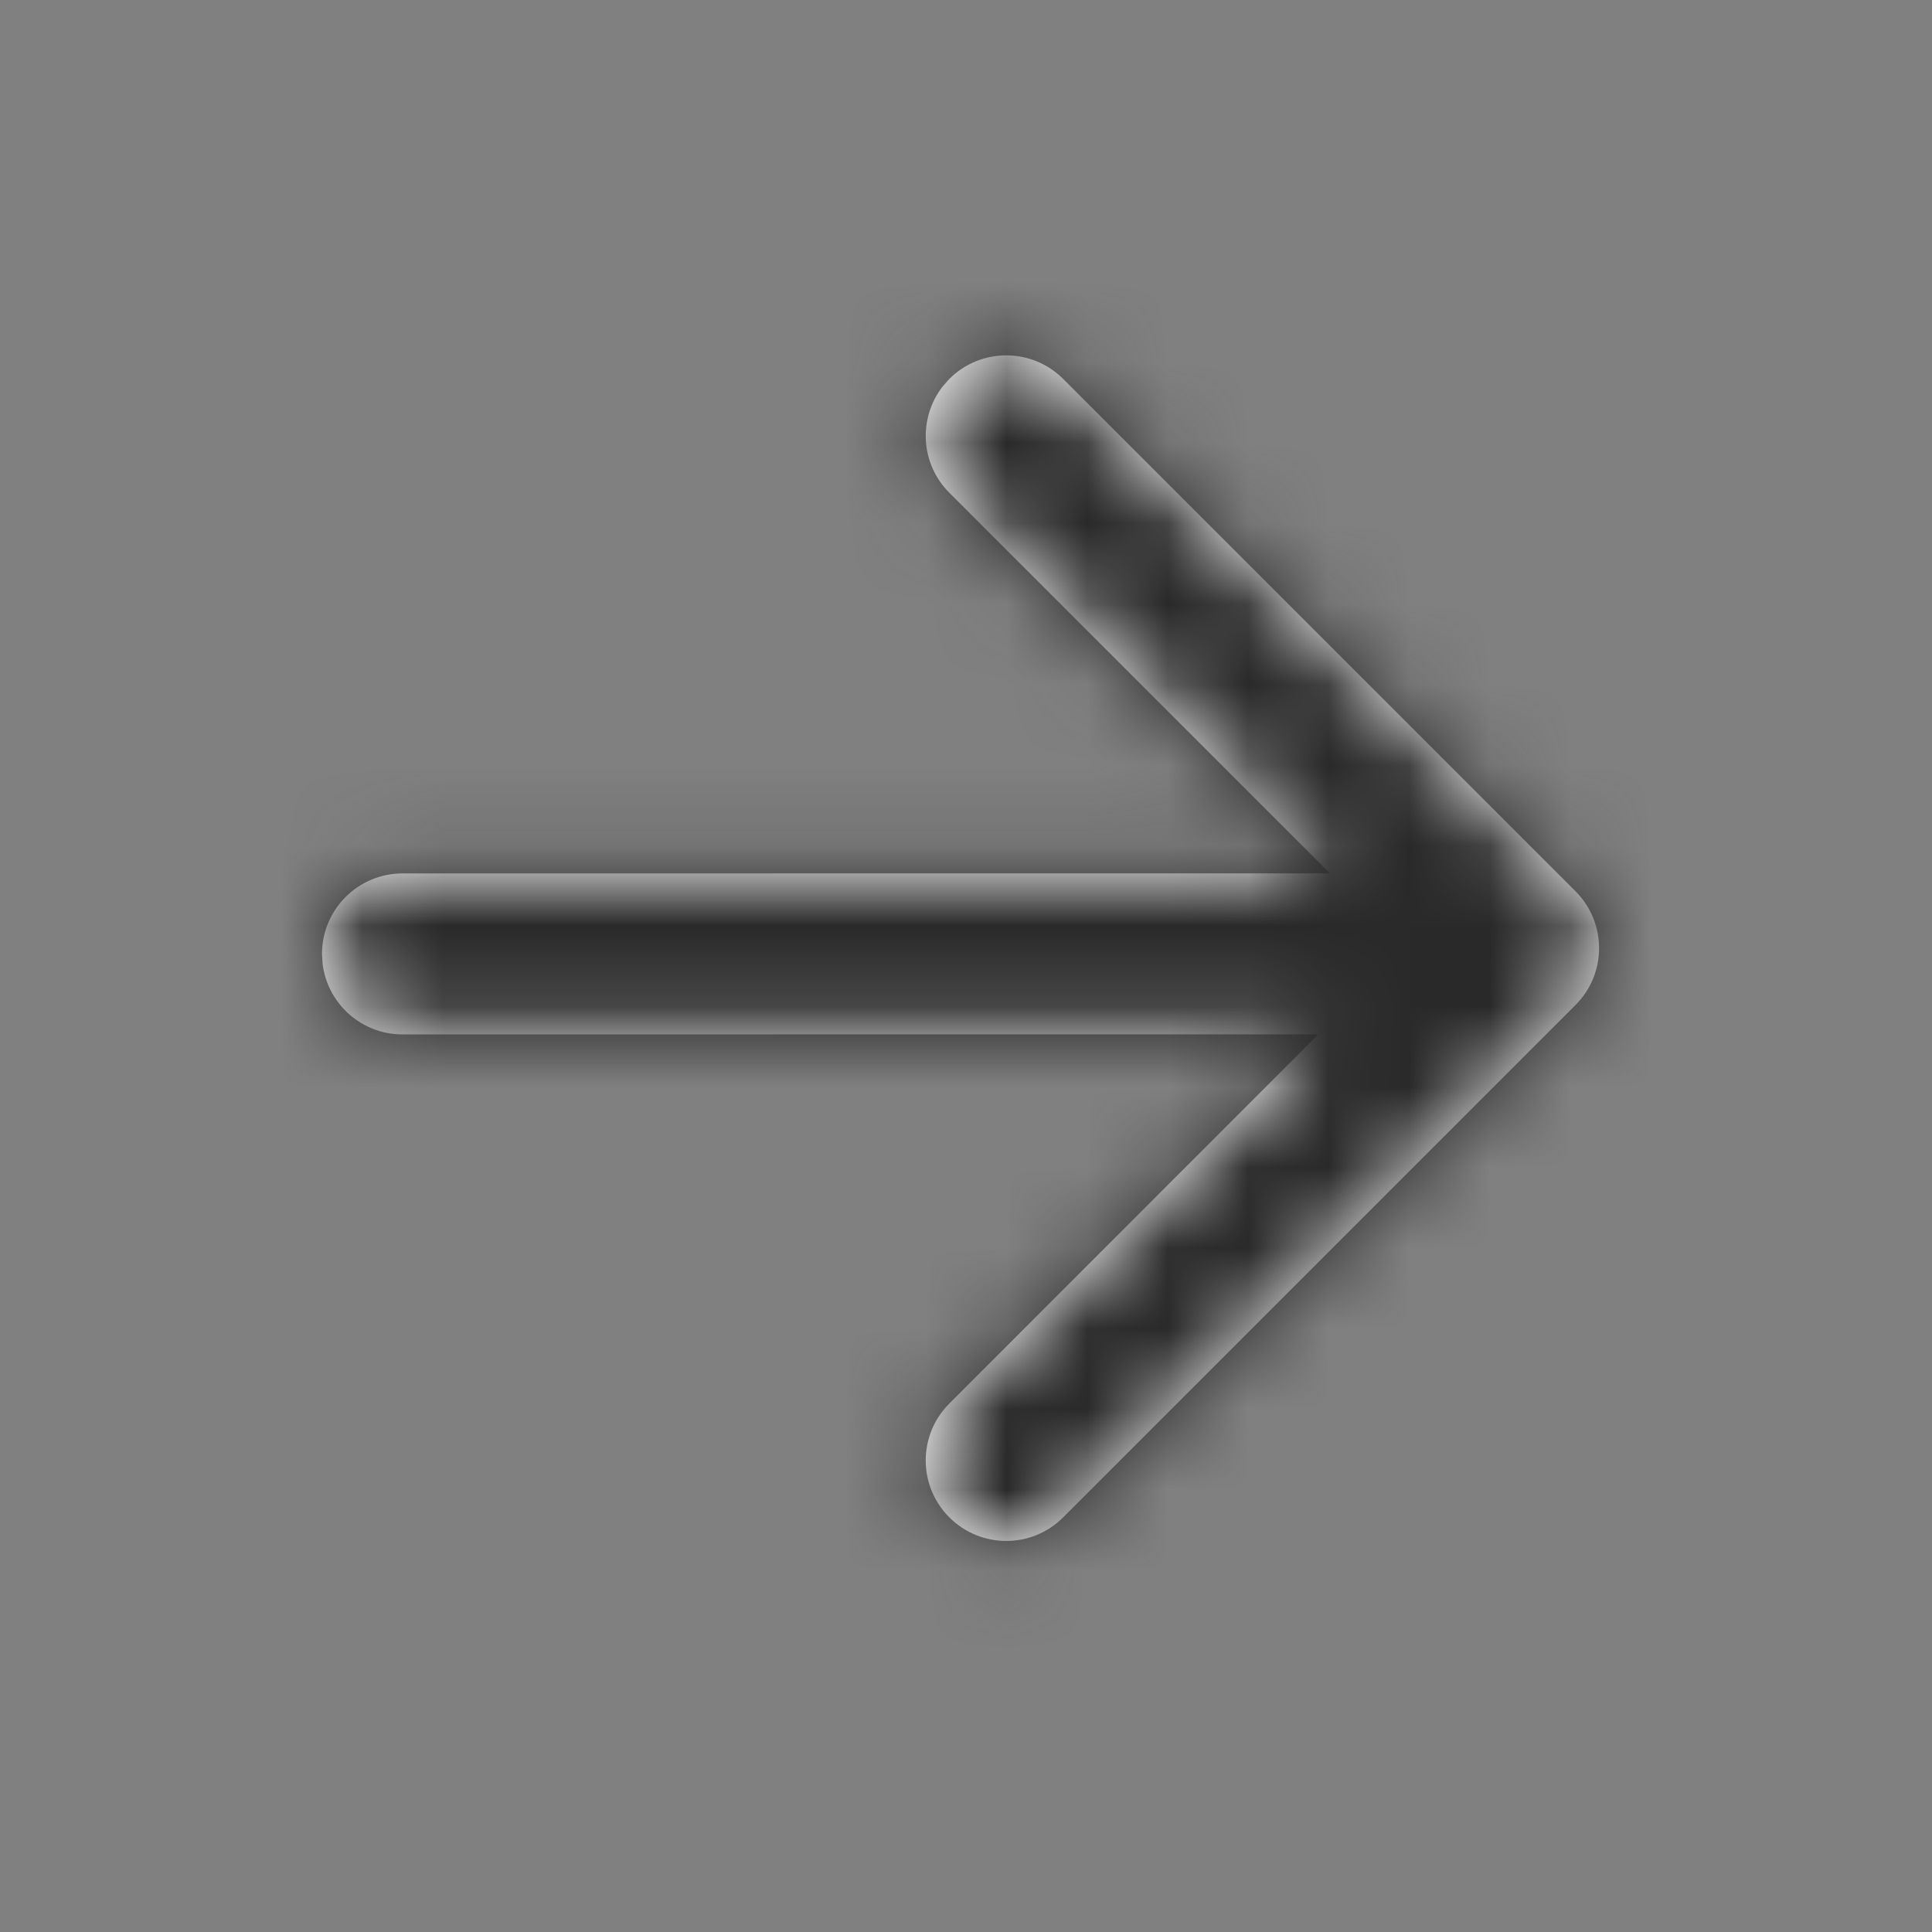 <?xml version="1.0" encoding="UTF-8"?>
<svg width="24px" height="24px" viewBox="0 0 24 24" version="1.1" xmlns="http://www.w3.org/2000/svg" xmlns:xlink="http://www.w3.org/1999/xlink">
    <rect x="0" y="0" width="24" height="24" fill="#808080" stroke="none"/>
    <!-- Generator: Sketch 63.1 (92452) - https://sketch.com -->
    <title>icon/fleche</title>
    <desc>Created with Sketch.</desc>
    <defs>
        <path d="M11.793,4.707 C12.183,4.317 12.817,4.317 13.207,4.707 L13.207,4.707 L19.571,11.071 C19.962,11.462 19.962,12.095 19.571,12.485 L19.571,12.485 L13.207,18.849 C12.817,19.24 12.183,19.24 11.793,18.849 C11.402,18.459 11.402,17.826 11.793,17.435 L11.793,17.435 L16.377,12.849 L5,12.85 C4.487,12.85 4.064,12.464 4.007,11.967 L4,11.85 C4,11.298 4.448,10.85 5,10.85 L5,10.85 L16.521,10.849 L11.793,6.121 C11.432,5.761 11.405,5.194 11.71,4.801 Z" id="path-1"></path>
        <rect id="path-3" x="0" y="0" width="24" height="24"></rect>
    </defs>
    <g id="icon/fleche" stroke="none" stroke-width="1" fill="none" fill-rule="evenodd">
        <mask id="mask-2" fill="white">
            <use xlink:href="#path-1"></use>
        </mask>
        <use id="Mask" fill="#FFFFFF" fill-rule="nonzero" xlink:href="#path-1"></use>
        <g id="atoms/bg" mask="url(#mask-2)">
            <g id="atoms/bg/fill/square">
                <mask id="mask-4" fill="white">
                    <use xlink:href="#path-3"></use>
                </mask>
                <g id="Mask"></g>
                <g id="Colors/Vert" mask="url(#mask-4)" fill="#292929" fill-rule="evenodd">
                    <rect id="Rectangle" x="0" y="0" width="24" height="24"></rect>
                </g>
            </g>
        </g>
    </g>
</svg>